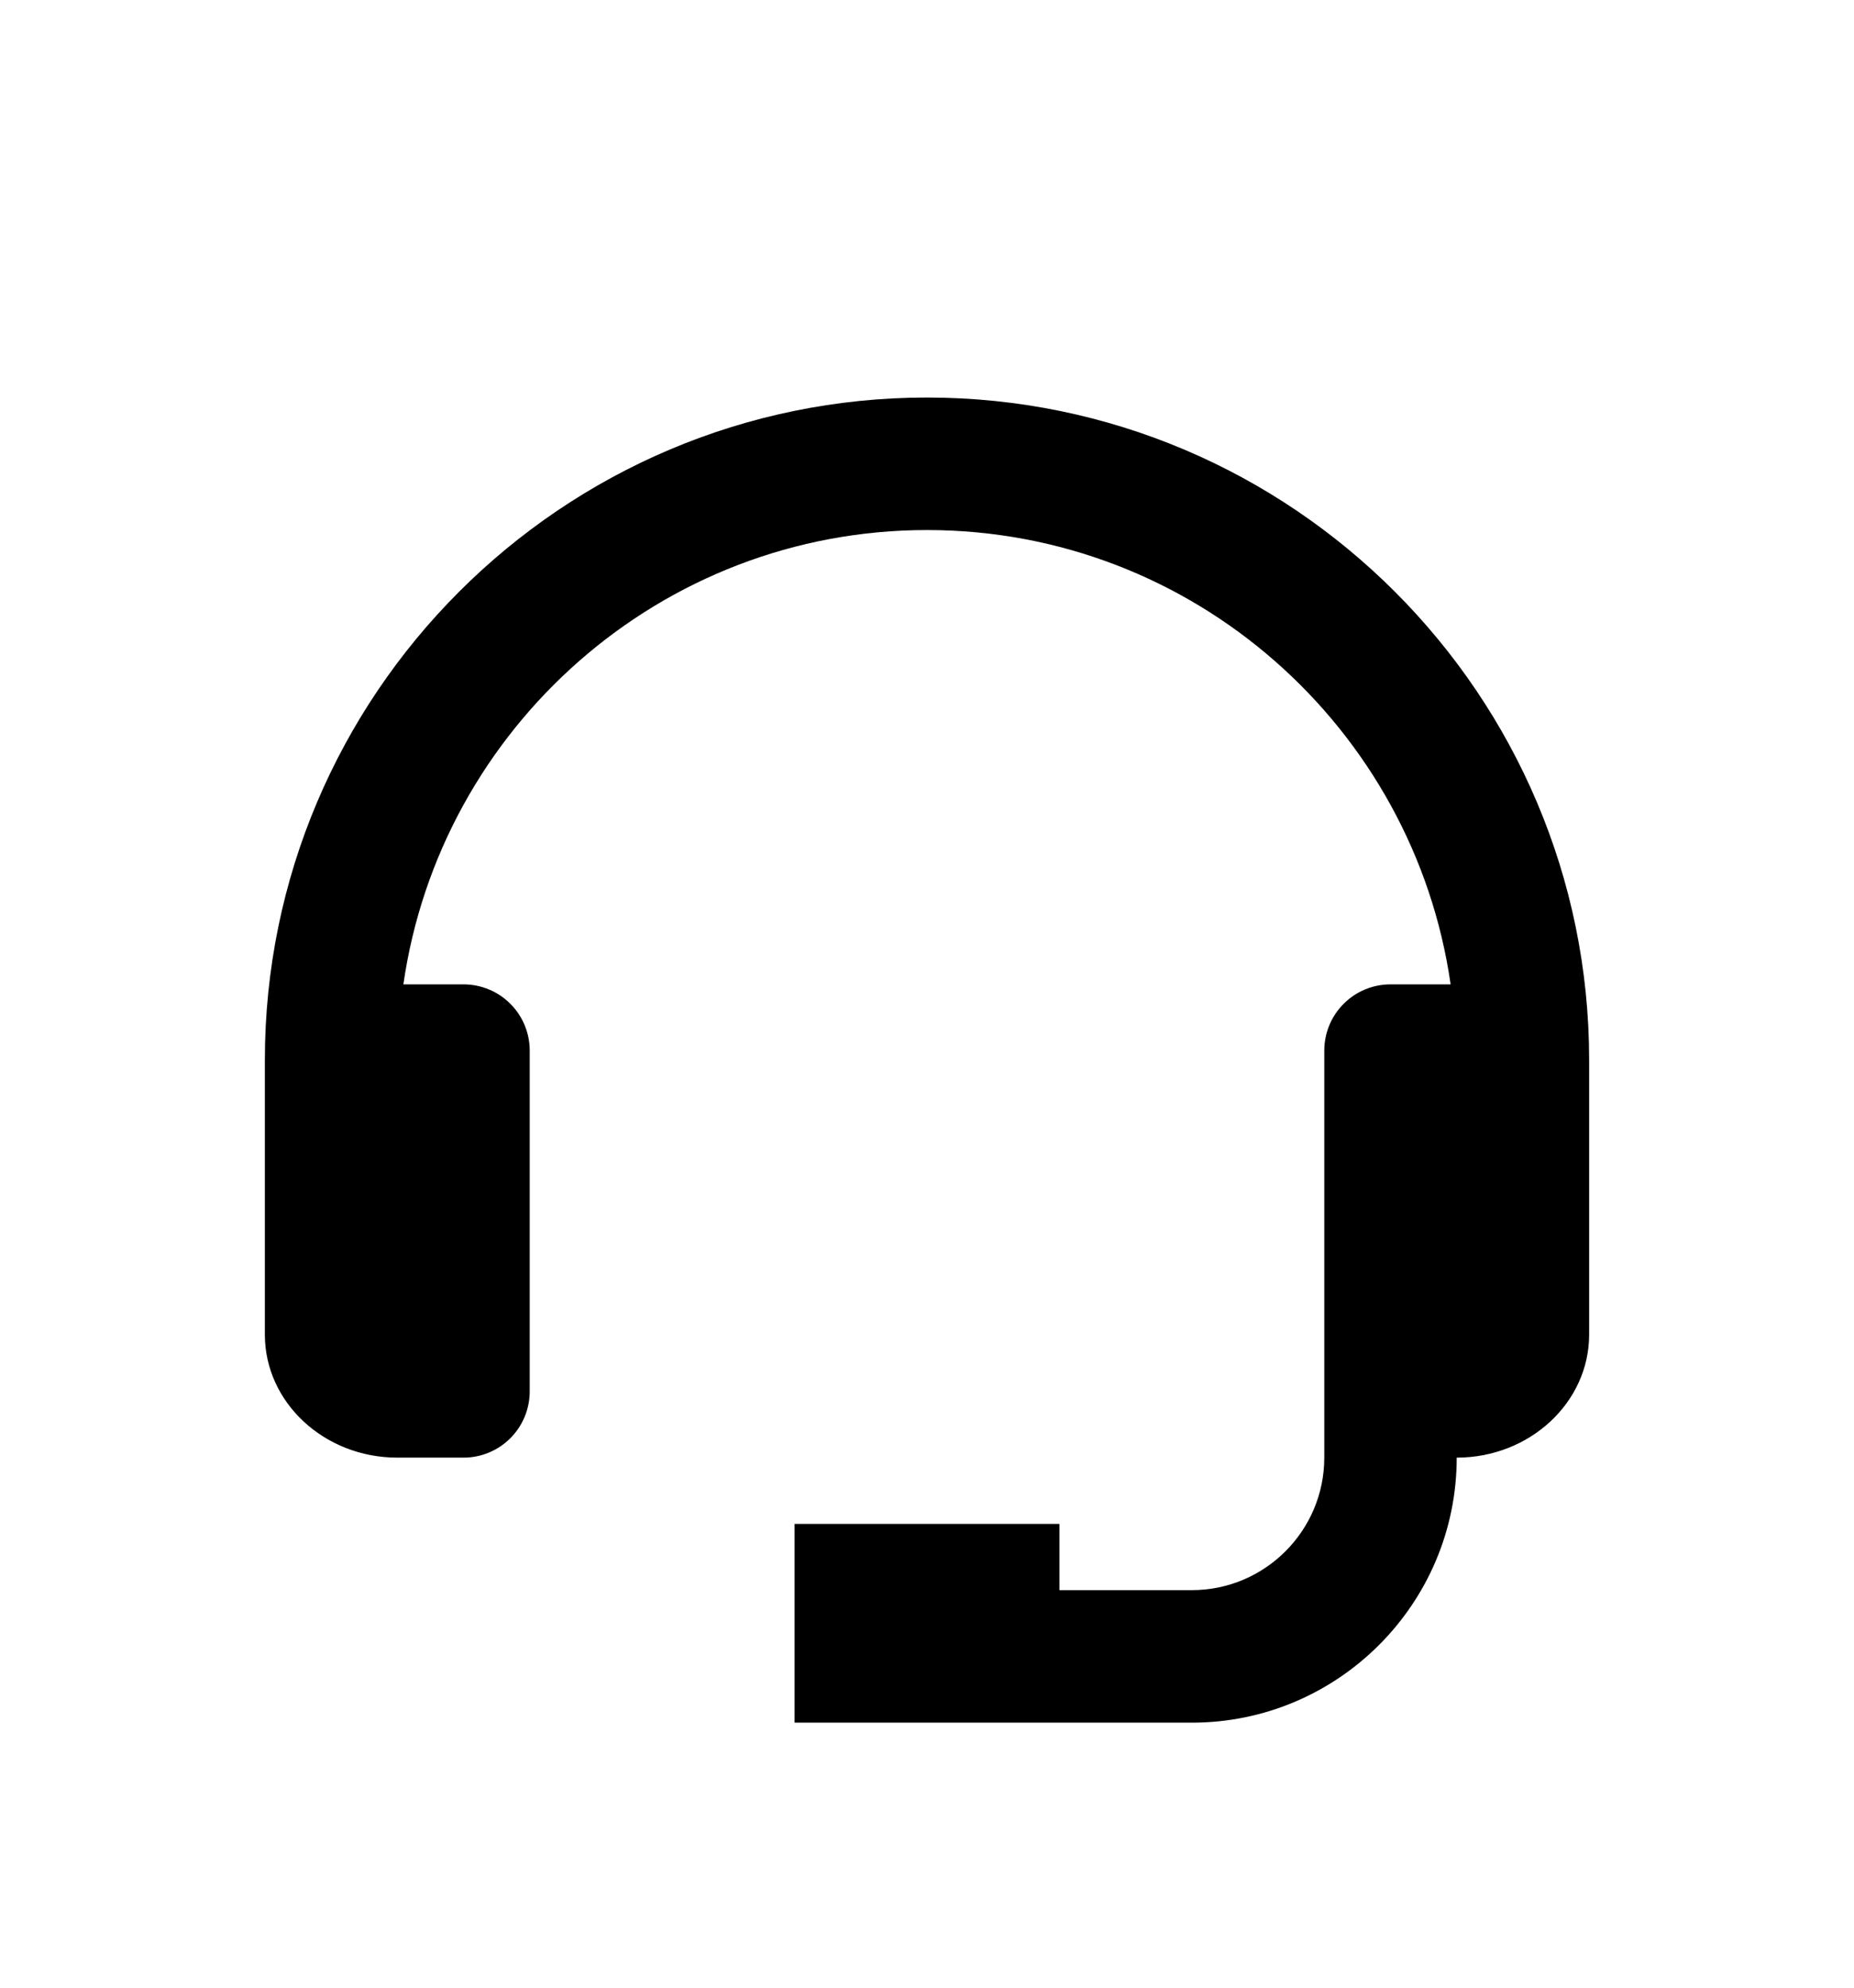 <svg width="28" height="30" viewBox="0 0 28 30" fill="none" xmlns="http://www.w3.org/2000/svg">
<g filter="url(#filter0_d_24_8)">
<path d="M14 2C8.486 2 4 6.486 4 12V16.143C4 17.167 4.897 18 6 18H7C7.265 18 7.52 17.895 7.707 17.707C7.895 17.52 8 17.265 8 17V11.857C8 11.592 7.895 11.337 7.707 11.15C7.52 10.962 7.265 10.857 7 10.857H6.092C6.648 6.987 9.978 4 14 4C18.022 4 21.352 6.987 21.908 10.857H21C20.735 10.857 20.48 10.962 20.293 11.15C20.105 11.337 20 11.592 20 11.857V18C20 19.103 19.103 20 18 20H16V19H12V22H18C20.206 22 22 20.206 22 18C23.103 18 24 17.167 24 16.143V12C24 6.486 19.514 2 14 2Z" fill="black"/>
</g>
<defs>
<filter id="filter0_d_24_8" x="-2" y="0" width="32" height="32" filterUnits="userSpaceOnUse" color-interpolation-filters="sRGB">
<feFlood flood-opacity="0" result="BackgroundImageFix"/>
<feColorMatrix in="SourceAlpha" type="matrix" values="0 0 0 0 0 0 0 0 0 0 0 0 0 0 0 0 0 0 127 0" result="hardAlpha"/>
<feOffset dy="4"/>
<feGaussianBlur stdDeviation="2"/>
<feComposite in2="hardAlpha" operator="out"/>
<feColorMatrix type="matrix" values="0 0 0 0 0 0 0 0 0 0 0 0 0 0 0 0 0 0 0.25 0"/>
<feBlend mode="normal" in2="BackgroundImageFix" result="effect1_dropShadow_24_8"/>
<feBlend mode="normal" in="SourceGraphic" in2="effect1_dropShadow_24_8" result="shape"/>
</filter>
</defs>
</svg>

